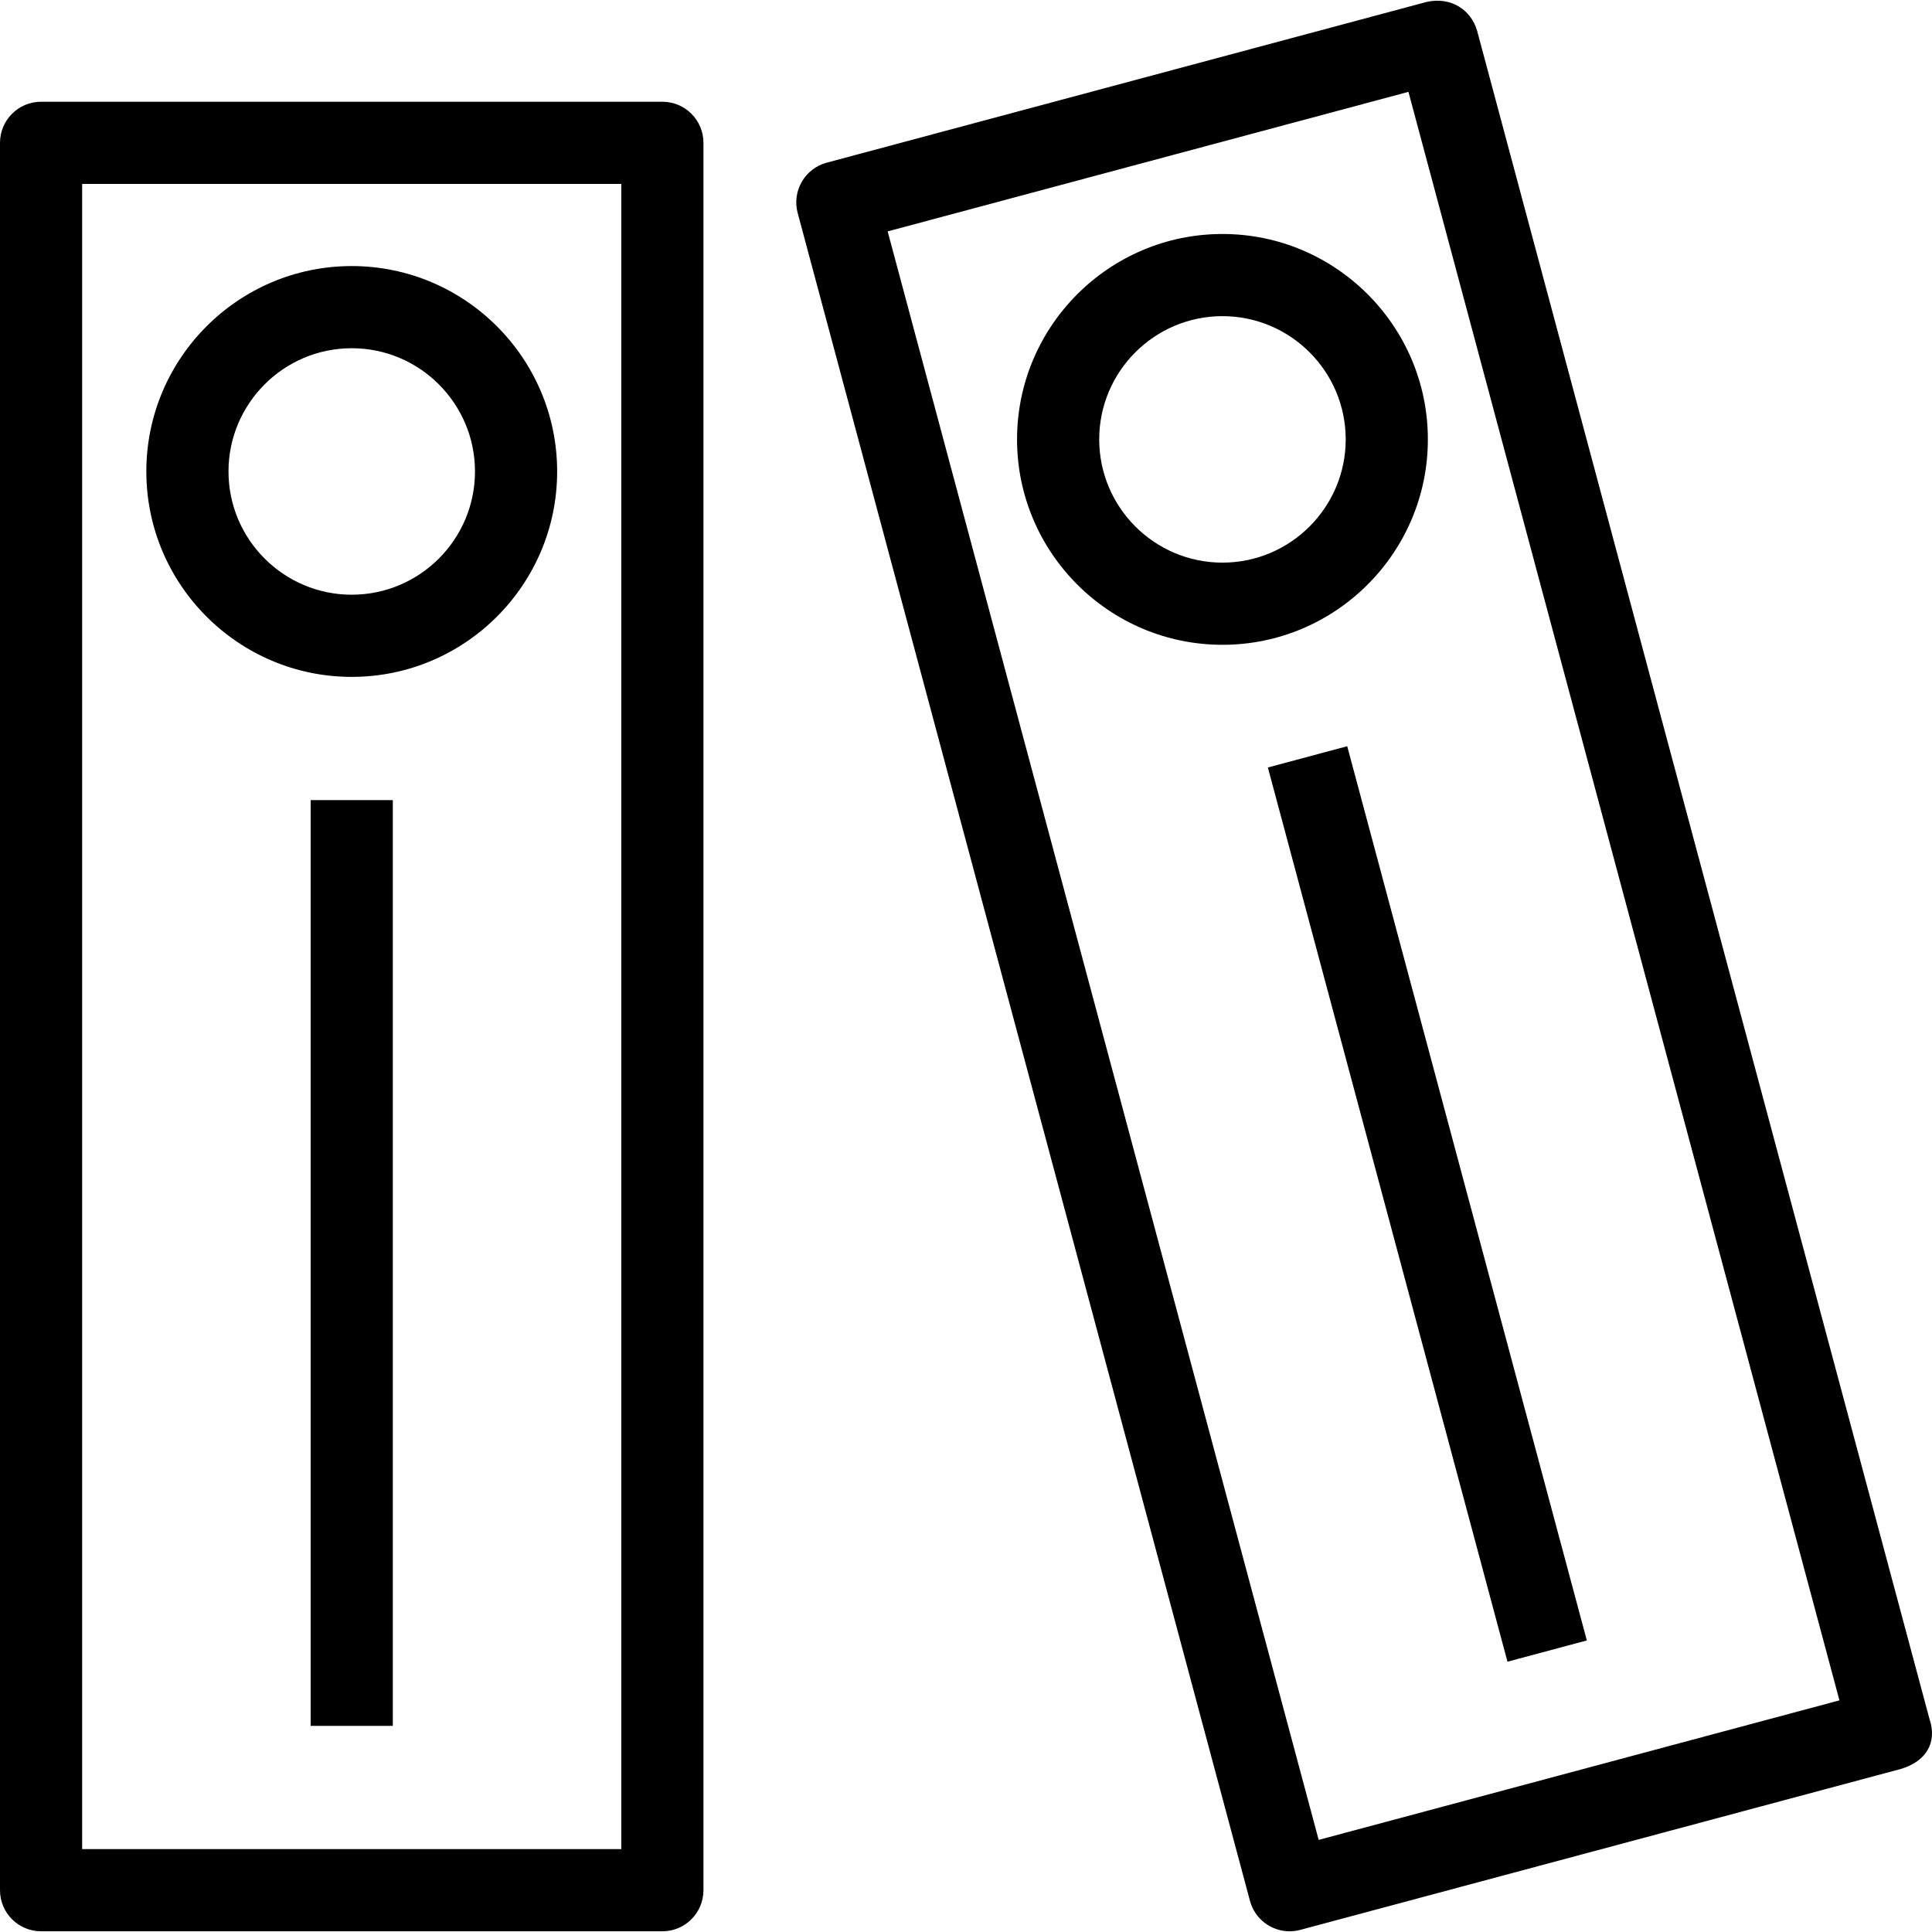 <?xml version="1.0" encoding="iso-8859-1"?>
<!-- Uploaded to: SVG Repo, www.svgrepo.com, Generator: SVG Repo Mixer Tools -->
<svg fill="#000000" version="1.1" id="Capa_1" xmlns="http://www.w3.org/2000/svg" xmlns:xlink="http://www.w3.org/1999/xlink" 
	 viewBox="0 0 490 490" xml:space="preserve">
<g>
	<path d="M167.994,25.803H10.419C4.665,25.803,0,30.468,0,36.223v443.176c0,5.755,4.665,10.419,10.419,10.419h157.575
		c5.754,0,10.419-4.665,10.419-10.419V36.223C178.413,30.468,173.748,25.803,167.994,25.803z M157.575,468.979H20.838V46.642
		h136.736V468.979z"/>
	<path d="M89.209,171.672c28.724,0,52.096-23.372,52.096-52.096c0-28.725-23.372-52.096-52.096-52.096
		c-28.724,0-52.096,23.371-52.096,52.096C37.113,148.3,60.485,171.672,89.209,171.672z M89.209,88.319
		c17.236,0,31.258,14.021,31.258,31.257s-14.021,31.257-31.258,31.257c-17.236,0-31.257-14.021-31.257-31.257
		S71.973,88.319,89.209,88.319z"/>
	<path d="M310.044,163.537c28.724,0,52.096-23.372,52.096-52.096c0-28.725-23.372-52.096-52.096-52.096
		c-28.724,0-52.096,23.371-52.096,52.096C257.948,140.164,281.32,163.537,310.044,163.537z M310.044,80.183
		c17.236,0,31.258,14.021,31.258,31.257c0,17.236-14.021,31.257-31.258,31.257c-17.236,0-31.258-14.021-31.258-31.257
		C278.786,94.204,292.808,80.183,310.044,80.183z"/>
	<rect x="78.79" y="202.929" width="20.838" height="234.792"/>
	<path d="M489.345,435.921L374.642,7.839c-1.553-5.378-6.632-8.701-12.759-7.366L209.676,41.259
		c-5.561,1.49-8.857,7.204-7.367,12.759l114.708,428.076c1.246,4.655,5.453,7.728,10.058,7.728c0.89,0,1.8-0.117,2.702-0.362
		l152.202-40.781C488.383,446.841,491.44,442.049,489.345,435.921z M334.446,466.639L225.131,58.689l132.082-35.394l109.31,407.956
		L334.446,466.639z"/>
	<path d="M341.686,189.259l60.77,226.795l-20.126,5.393l-60.77-226.795L341.686,189.259z"/>
</g>
</svg>